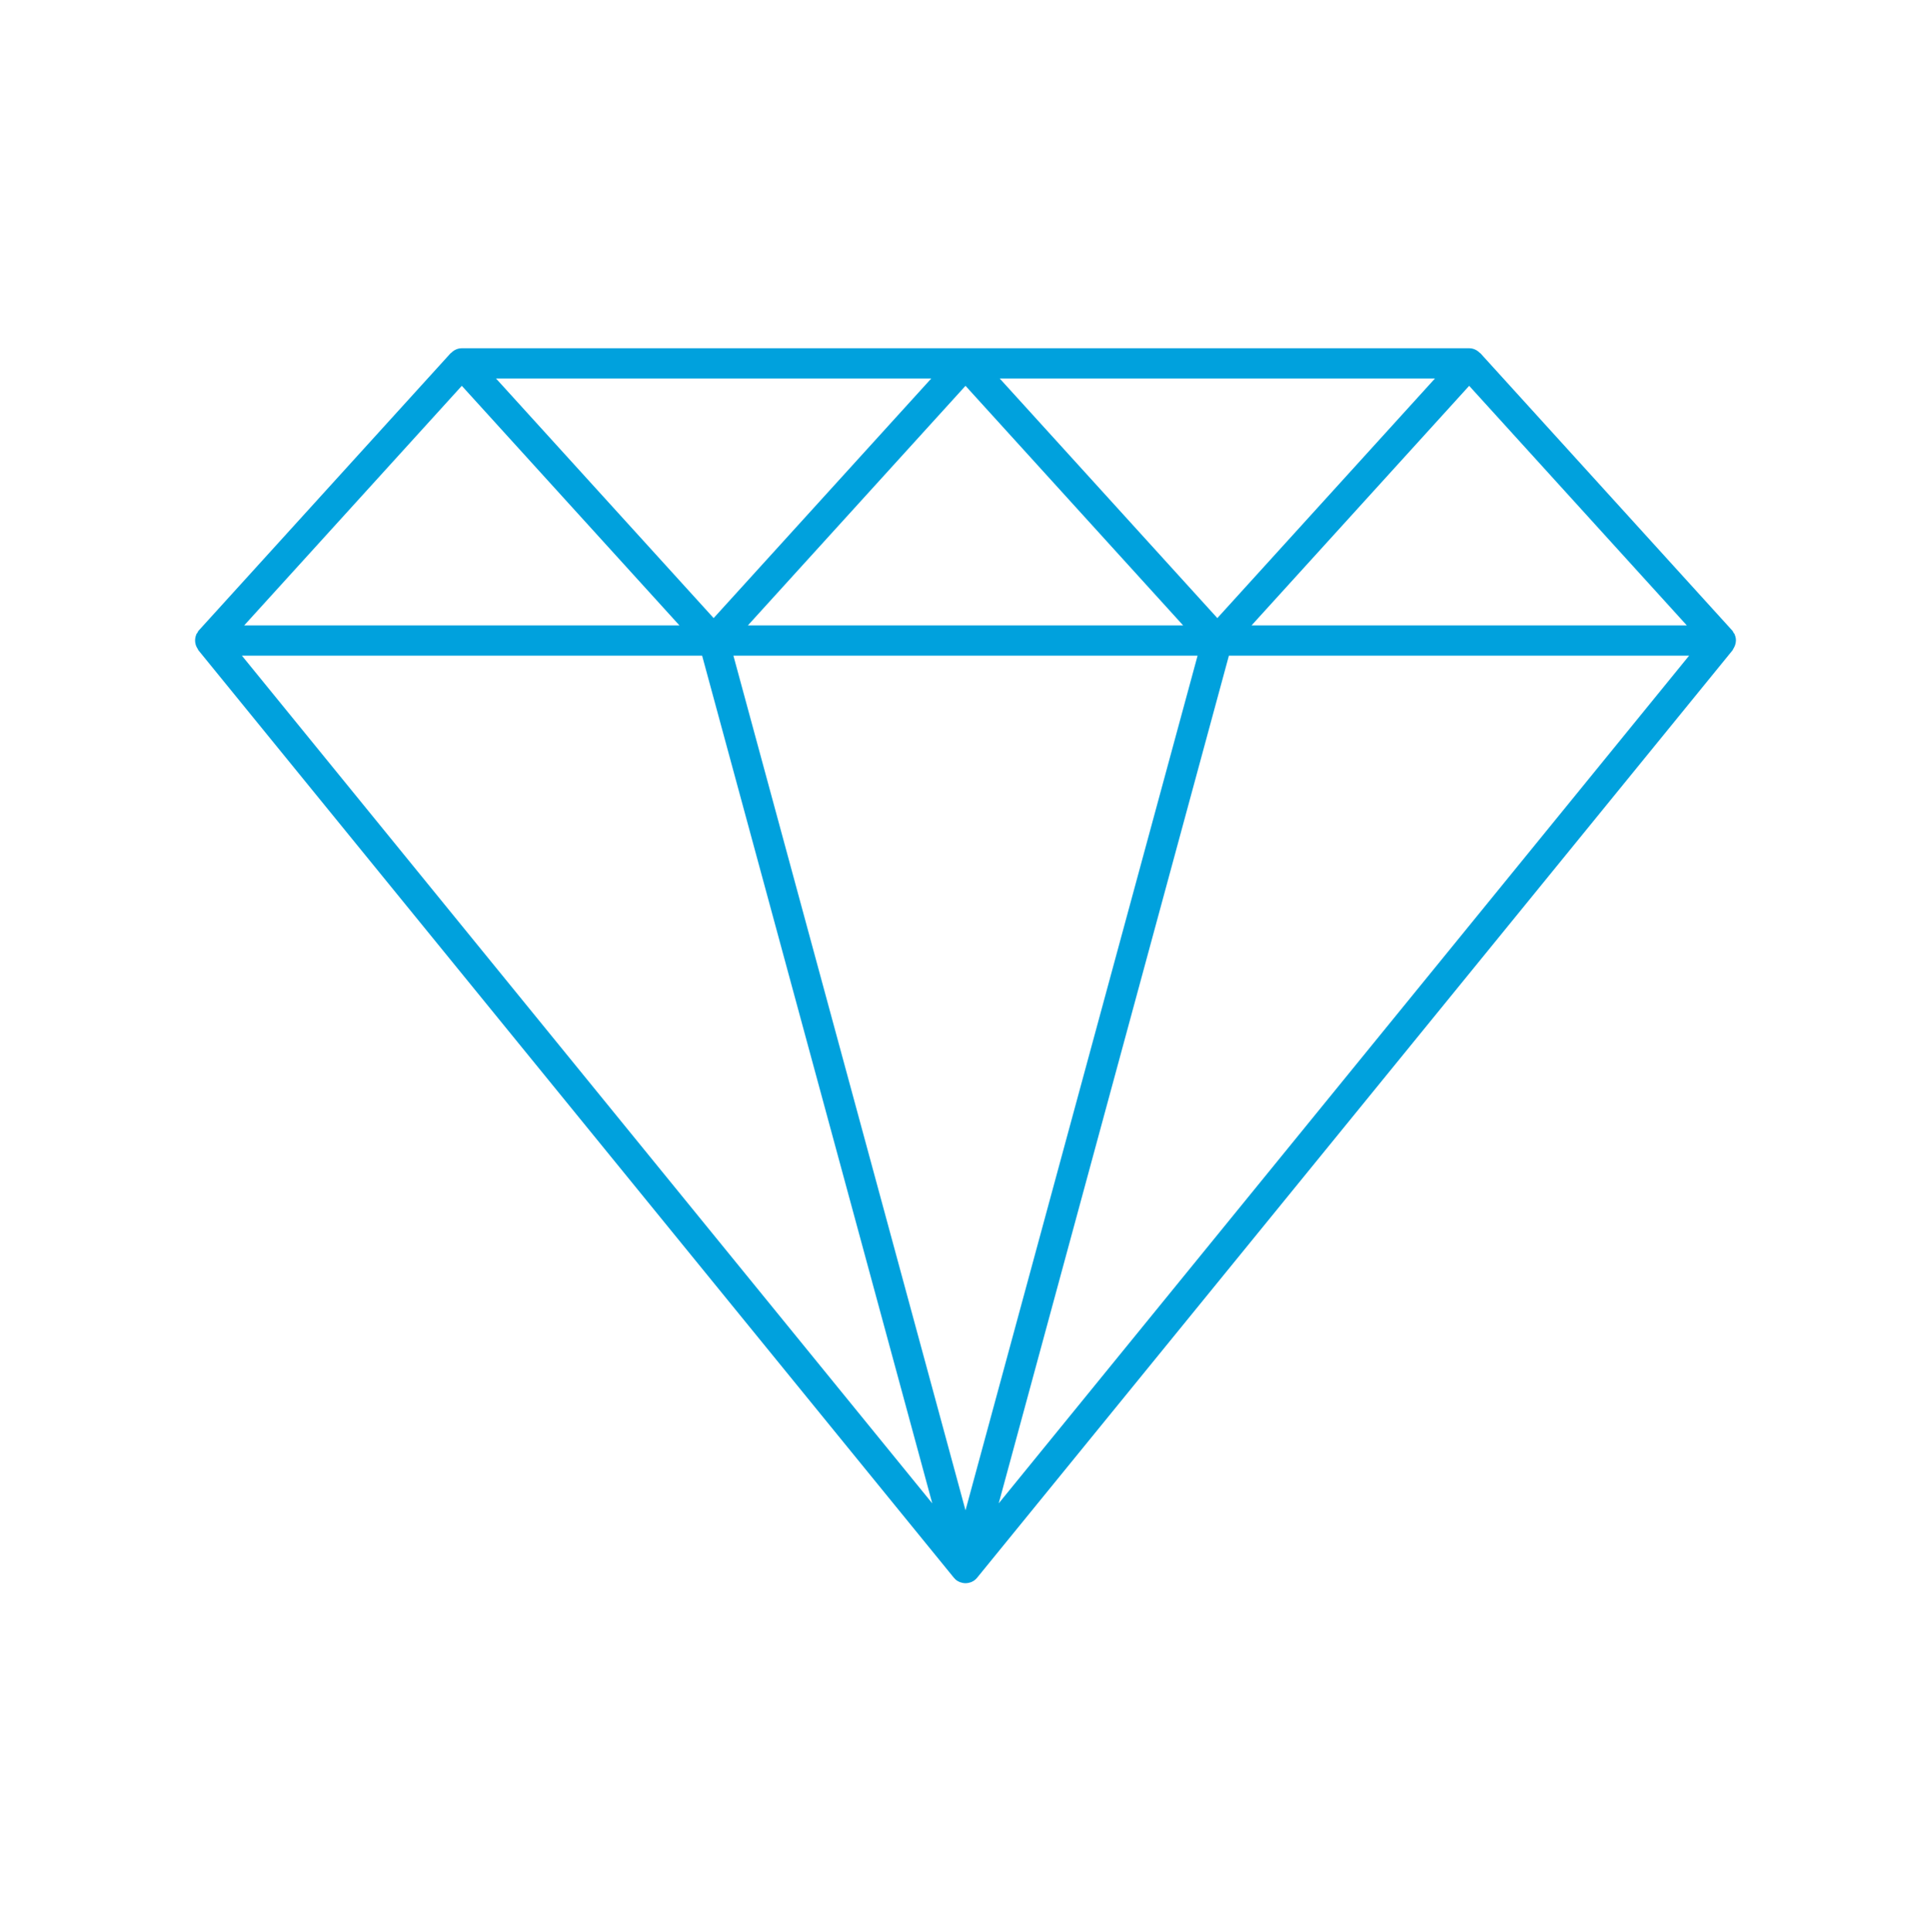 <svg xmlns="http://www.w3.org/2000/svg" xmlns:xlink="http://www.w3.org/1999/xlink" width="224.88pt" height="225pt" viewBox="0 0 224.88 225"><defs><clipPath id="clip1"><path d="M 22.488 40.539 L 202.391 40.539 L 202.391 184.461 L 22.488 184.461 Z M 22.488 40.539 "></path></clipPath></defs><g id="surface1"><g clip-path="url(#clip1)" clip-rule="nonzero"><path style=" stroke:none;fill-rule:nonzero;fill:rgb(0.389%,63.139%,86.67%);fill-opacity:1;" d="M 116.309 175.059 L 143.117 76.344 L 196.715 76.344 Z M 112.441 175.871 L 85.41 76.344 L 139.469 76.344 Z M 28.168 76.344 L 81.766 76.344 L 108.57 175.059 Z M 171.098 44.926 L 196.449 72.828 L 145.75 72.828 Z M 112.441 44.926 L 137.789 72.828 L 87.094 72.828 Z M 53.781 44.926 L 79.129 72.828 L 28.434 72.828 Z M 83.109 71.973 L 57.762 44.07 L 108.457 44.07 Z M 141.77 71.973 L 116.422 44.07 L 167.117 44.07 Z M 202.152 74.746 C 202.195 74.465 202.141 74.172 202.027 73.906 C 202.012 73.879 202.027 73.852 202.012 73.836 C 201.984 73.793 201.941 73.766 201.914 73.723 C 201.859 73.625 201.816 73.5 201.719 73.402 L 172.402 41.129 C 172.391 41.129 172.375 41.113 172.359 41.113 C 172.039 40.777 171.59 40.551 171.098 40.551 L 53.781 40.551 C 53.277 40.551 52.84 40.777 52.52 41.113 C 52.504 41.113 52.492 41.129 52.477 41.129 L 23.16 73.402 C 23.062 73.5 23.02 73.625 22.965 73.723 C 22.938 73.766 22.895 73.793 22.867 73.836 C 22.852 73.852 22.867 73.879 22.852 73.906 C 22.742 74.172 22.699 74.465 22.727 74.746 C 22.727 74.805 22.754 74.859 22.754 74.914 C 22.797 75.152 22.895 75.363 23.035 75.574 C 23.062 75.617 23.062 75.66 23.09 75.699 L 111.066 183.695 C 111.137 183.781 111.219 183.863 111.305 183.949 C 111.457 184.074 111.625 184.172 111.809 184.242 C 111.809 184.242 111.809 184.242 111.824 184.242 C 112.02 184.312 112.23 184.355 112.441 184.355 C 112.648 184.355 112.875 184.312 113.07 184.242 C 113.254 184.172 113.422 184.074 113.562 183.949 C 113.66 183.879 113.742 183.781 113.812 183.695 L 201.789 75.699 C 201.816 75.66 201.816 75.617 201.844 75.574 C 201.984 75.363 202.07 75.152 202.125 74.914 C 202.125 74.859 202.152 74.805 202.152 74.746 "></path></g></g></svg>